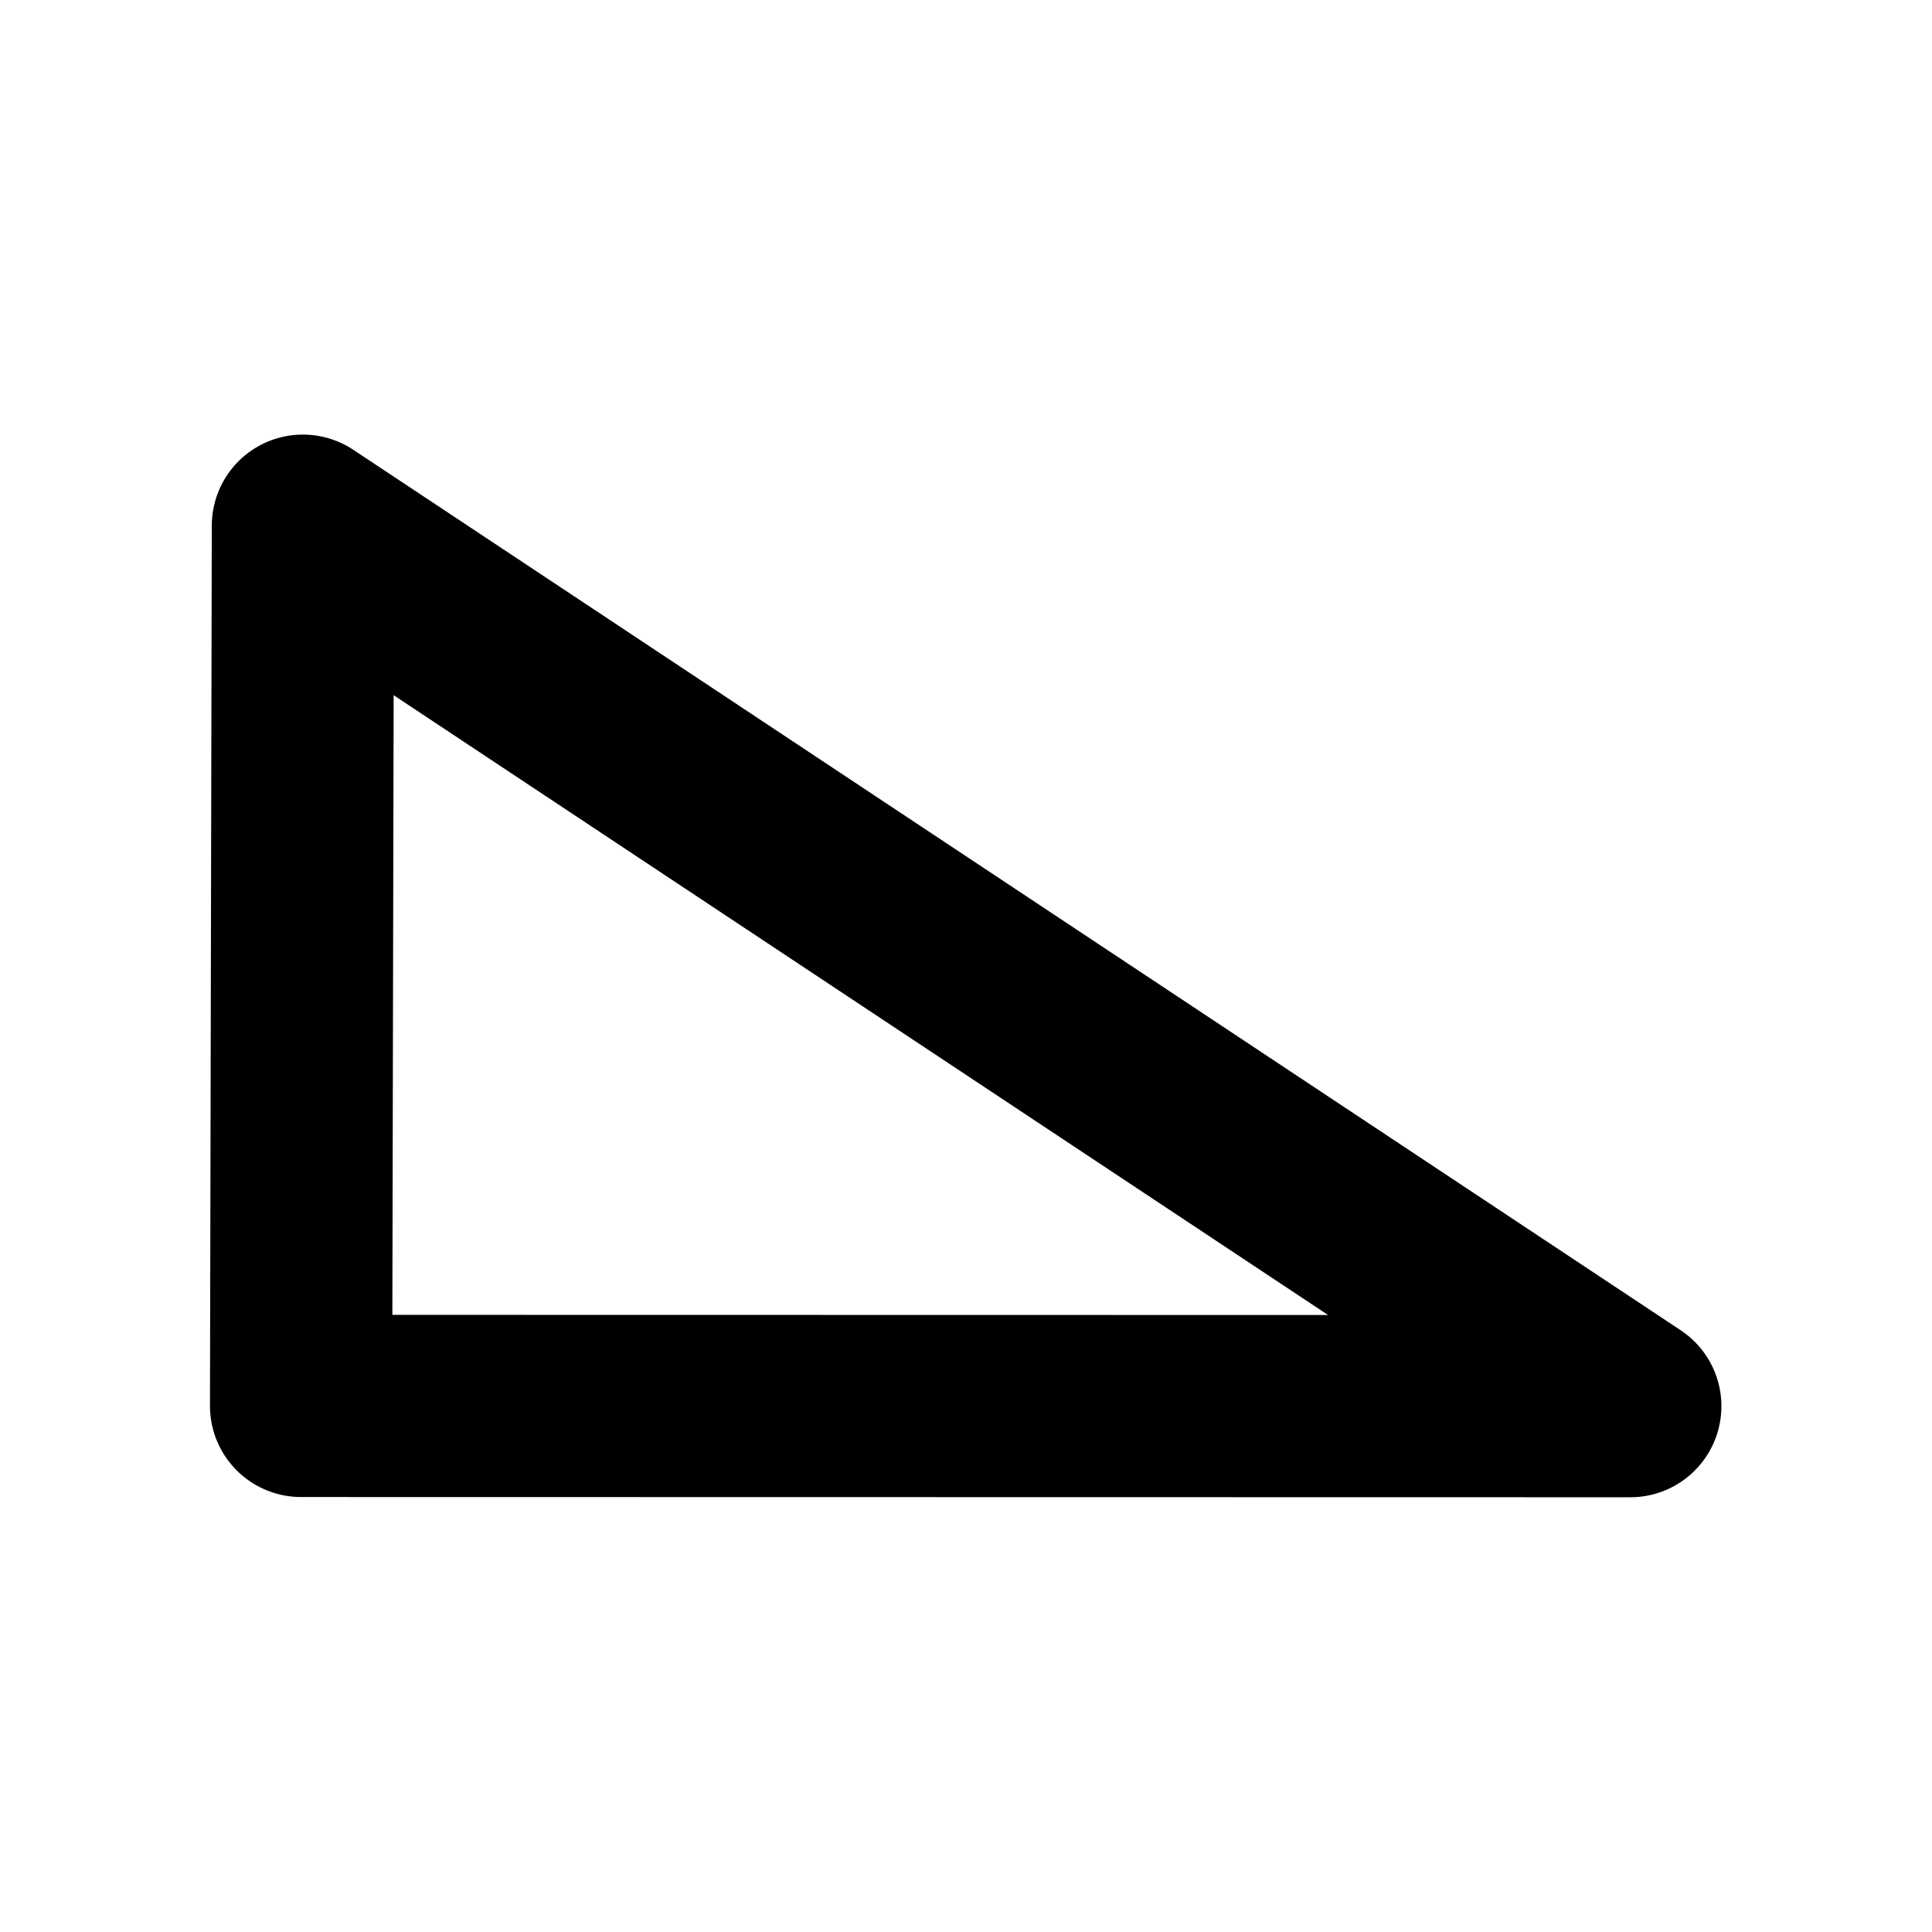 <?xml version="1.0" encoding="UTF-8" standalone="no"?>
<!DOCTYPE svg PUBLIC "-//W3C//DTD SVG 1.1//EN" "http://www.w3.org/Graphics/SVG/1.1/DTD/svg11.dtd">
<svg width="100%" height="100%" viewBox="0 0 24 24" version="1.1" xmlns="http://www.w3.org/2000/svg" xmlns:xlink="http://www.w3.org/1999/xlink" xml:space="preserve" xmlns:serif="http://www.serif.com/" style="fill-rule:evenodd;clip-rule:evenodd;stroke-linecap:round;stroke-linejoin:round;">
    <rect x="0" y="0" width="24" height="24" style="fill:none;fill-rule:nonzero;"/>
    <g transform="matrix(0.98,0.566,-0.566,0.98,8.2,-6.097)">
        <path d="M2.185,11.623L7,20L19.636,12.705L2.185,11.623Z" style="fill:none;fill-rule:nonzero;stroke:black;stroke-width:2px;"/>
    </g>
</svg>
